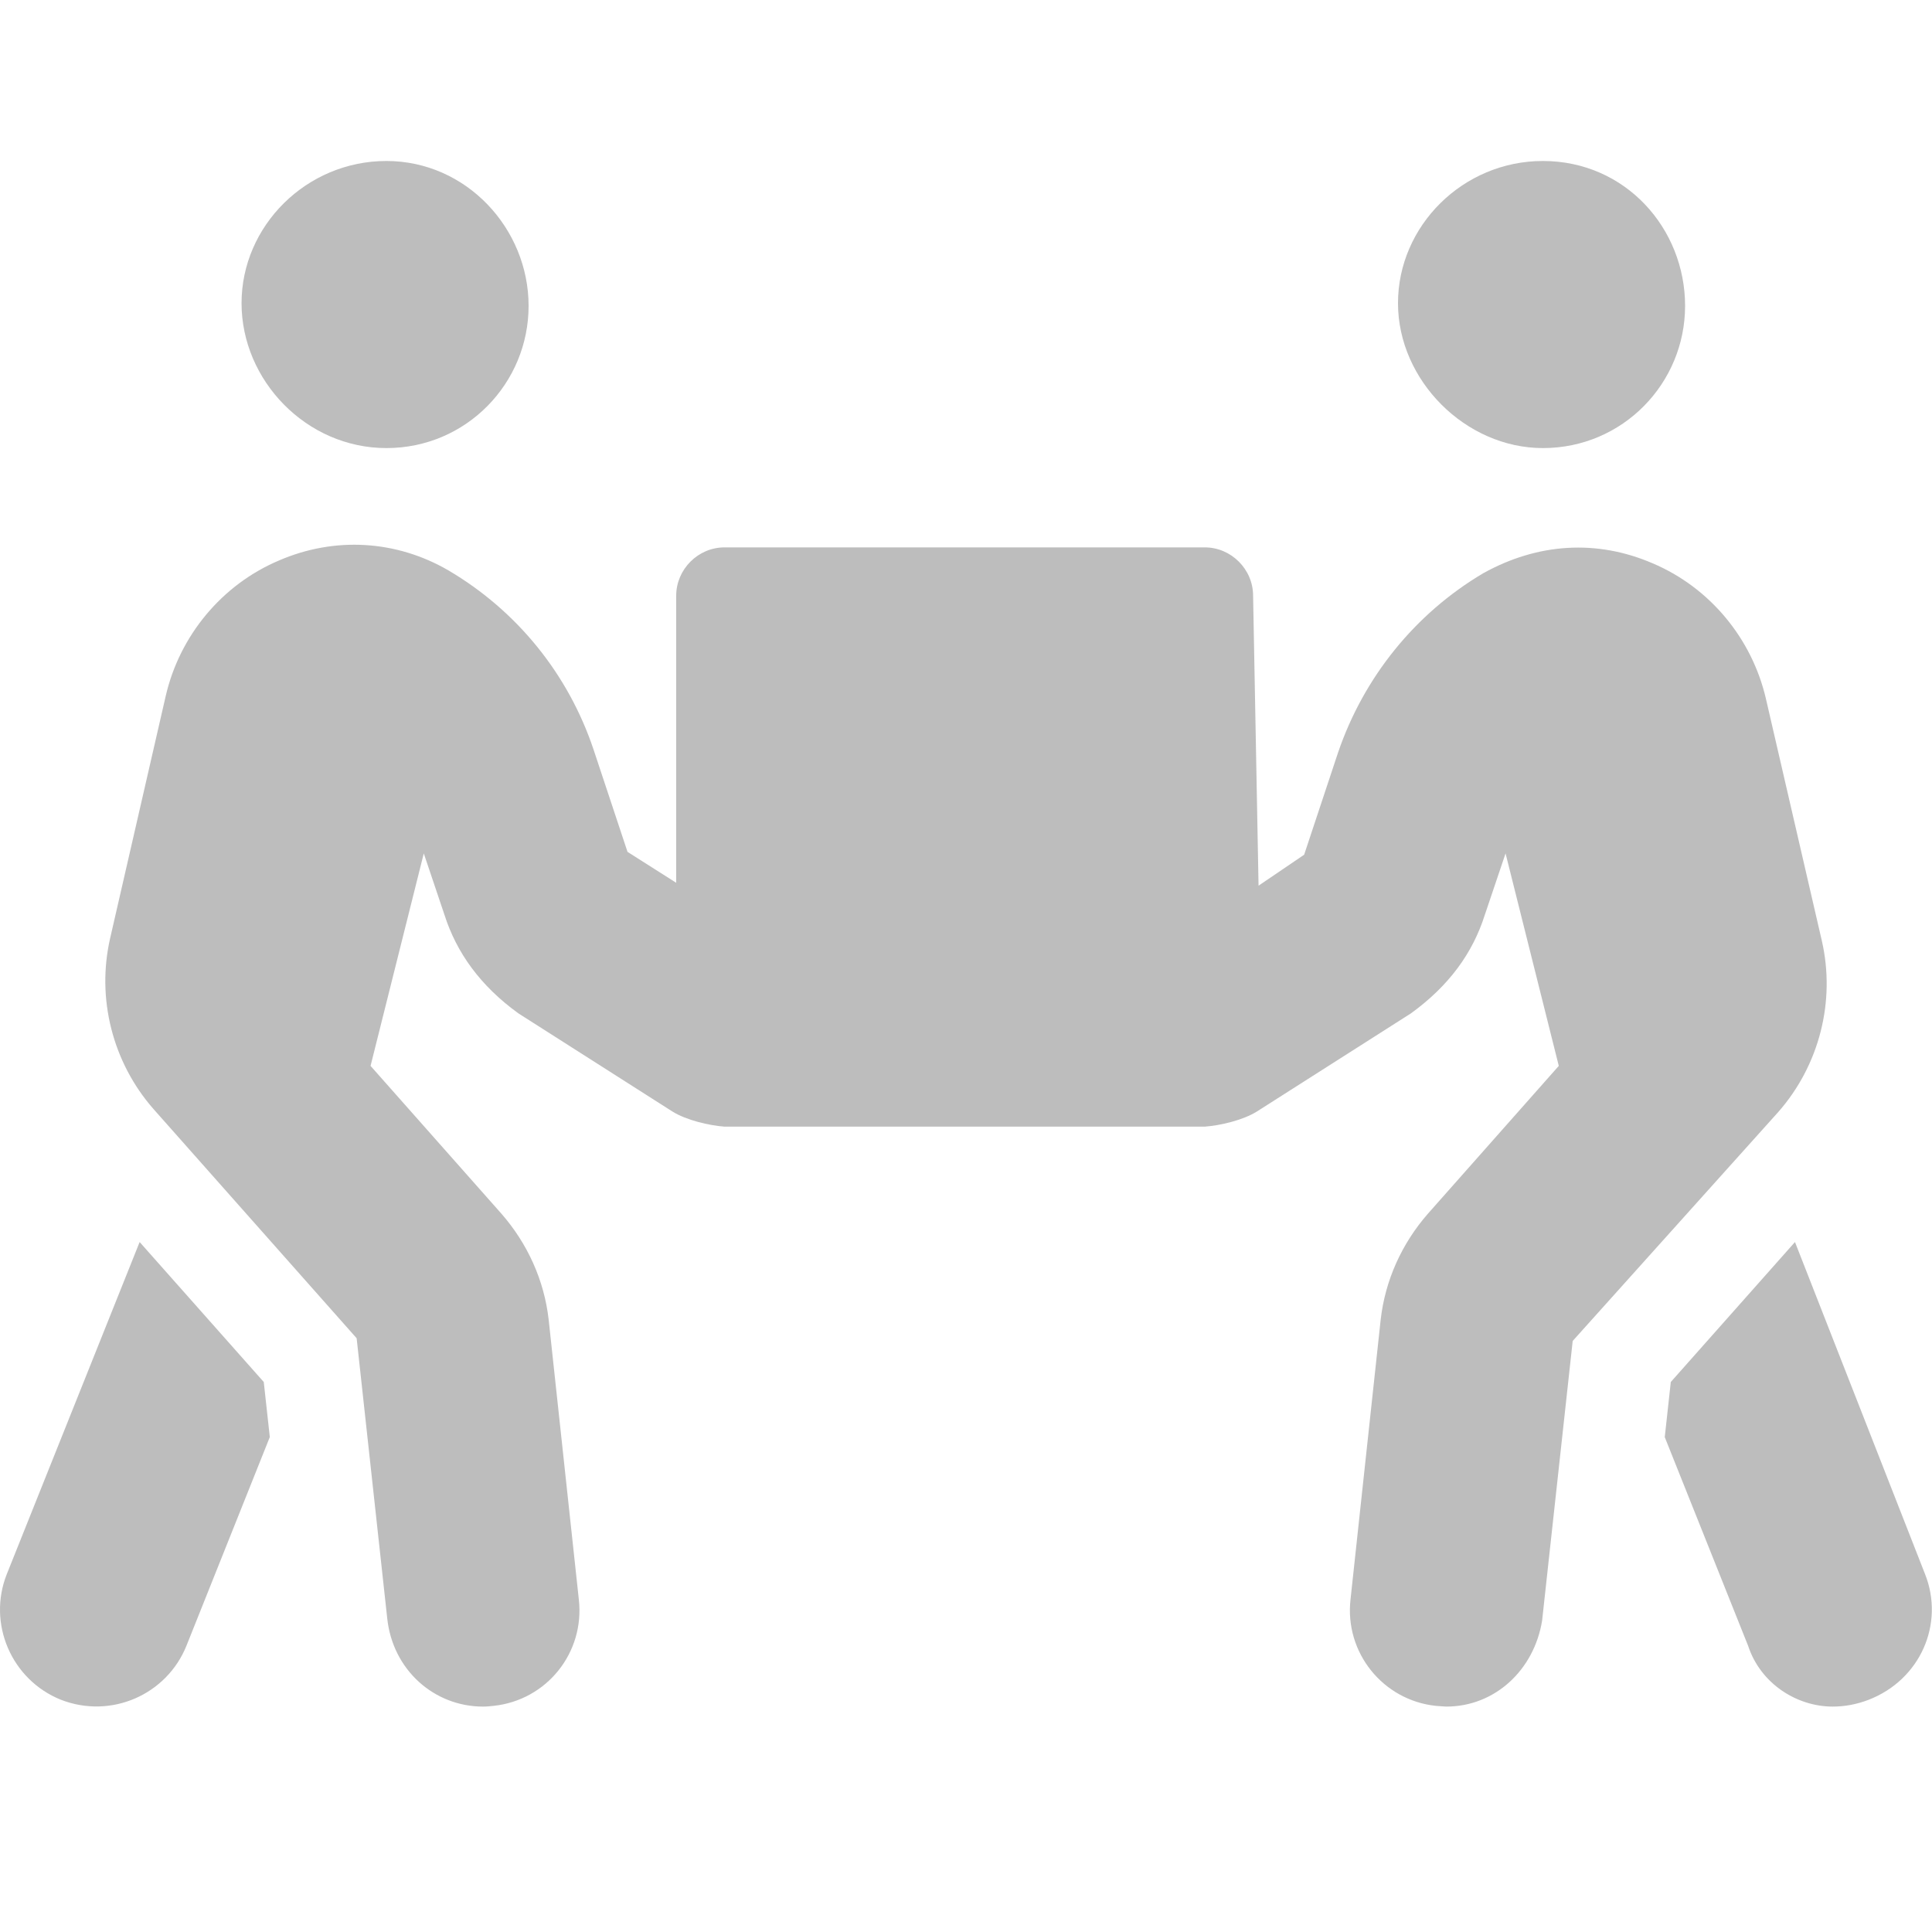 <svg xmlns="http://www.w3.org/2000/svg" width="40" height="40" viewBox="0 0 40 40" fill="none">
<path d="M8 9.277C9.656 9.277 10.944 7.933 10.944 6.333C10.944 4.733 9.656 3.333 8 3.333C6.344 3.333 5.001 4.677 5.001 6.277C5.001 7.877 6.344 9.277 8 9.277ZM31.944 9.277C33.6 9.277 34.888 7.933 34.888 6.333C34.888 4.733 33.656 3.333 31.944 3.333C30.288 3.333 28.944 4.677 28.944 6.277C28.944 7.877 30.344 9.277 31.944 9.277ZM37.719 19.477L36.562 14.469C36.273 13.219 35.399 12.164 34.219 11.664C33.062 11.164 31.837 11.242 30.711 11.867C29.297 12.703 28.235 14.023 27.704 15.578L27.001 17.696L26.057 18.337L25.944 12.333C25.944 11.787 25.491 11.333 24.944 11.333H15C14.453 11.333 14 11.787 14 12.333V18.277L12.992 17.637L12.289 15.519C11.766 13.957 10.703 12.644 9.282 11.808C8.204 11.183 6.93 11.105 5.774 11.605C4.594 12.105 3.719 13.16 3.431 14.41L2.282 19.418C1.993 20.668 2.329 21.996 3.181 22.965L7.384 27.707L8.016 33.496C8.125 34.571 8.987 35.333 10 35.333C10.078 35.333 10.141 35.326 10.219 35.318C11.32 35.201 12.109 34.217 11.984 33.115L11.359 27.318C11.266 26.505 10.922 25.748 10.383 25.13L7.672 22.068L8.774 17.669L9.203 18.943C9.453 19.724 9.945 20.412 10.735 20.982L13.922 23.013C14.211 23.193 14.68 23.302 15 23.326H24.944C25.264 23.302 25.733 23.193 26.022 23.013L29.21 20.982C29.998 20.412 30.491 19.732 30.741 18.943L31.171 17.669L32.273 22.068L29.562 25.13C29.023 25.747 28.679 26.505 28.586 27.318L27.961 33.115C27.836 34.216 28.633 35.201 29.726 35.318C29.856 35.327 29.919 35.333 29.944 35.333C30.951 35.333 31.762 34.576 31.928 33.552L32.561 27.763L36.819 23.021C37.669 22.052 38.006 20.727 37.719 19.477ZM2.891 25.715L0.141 32.59C-0.265 33.613 0.235 34.777 1.259 35.191C2.306 35.598 3.454 35.082 3.86 34.074L5.586 29.753L5.461 28.613L2.891 25.715ZM39.856 32.59L37.163 25.715L34.592 28.613L34.467 29.754L36.193 34.075C36.45 34.858 37.2 35.333 37.944 35.333C38.194 35.333 38.444 35.286 38.686 35.193C39.763 34.777 40.263 33.615 39.856 32.59Z" fill="#bdbdbd"/>
</svg>